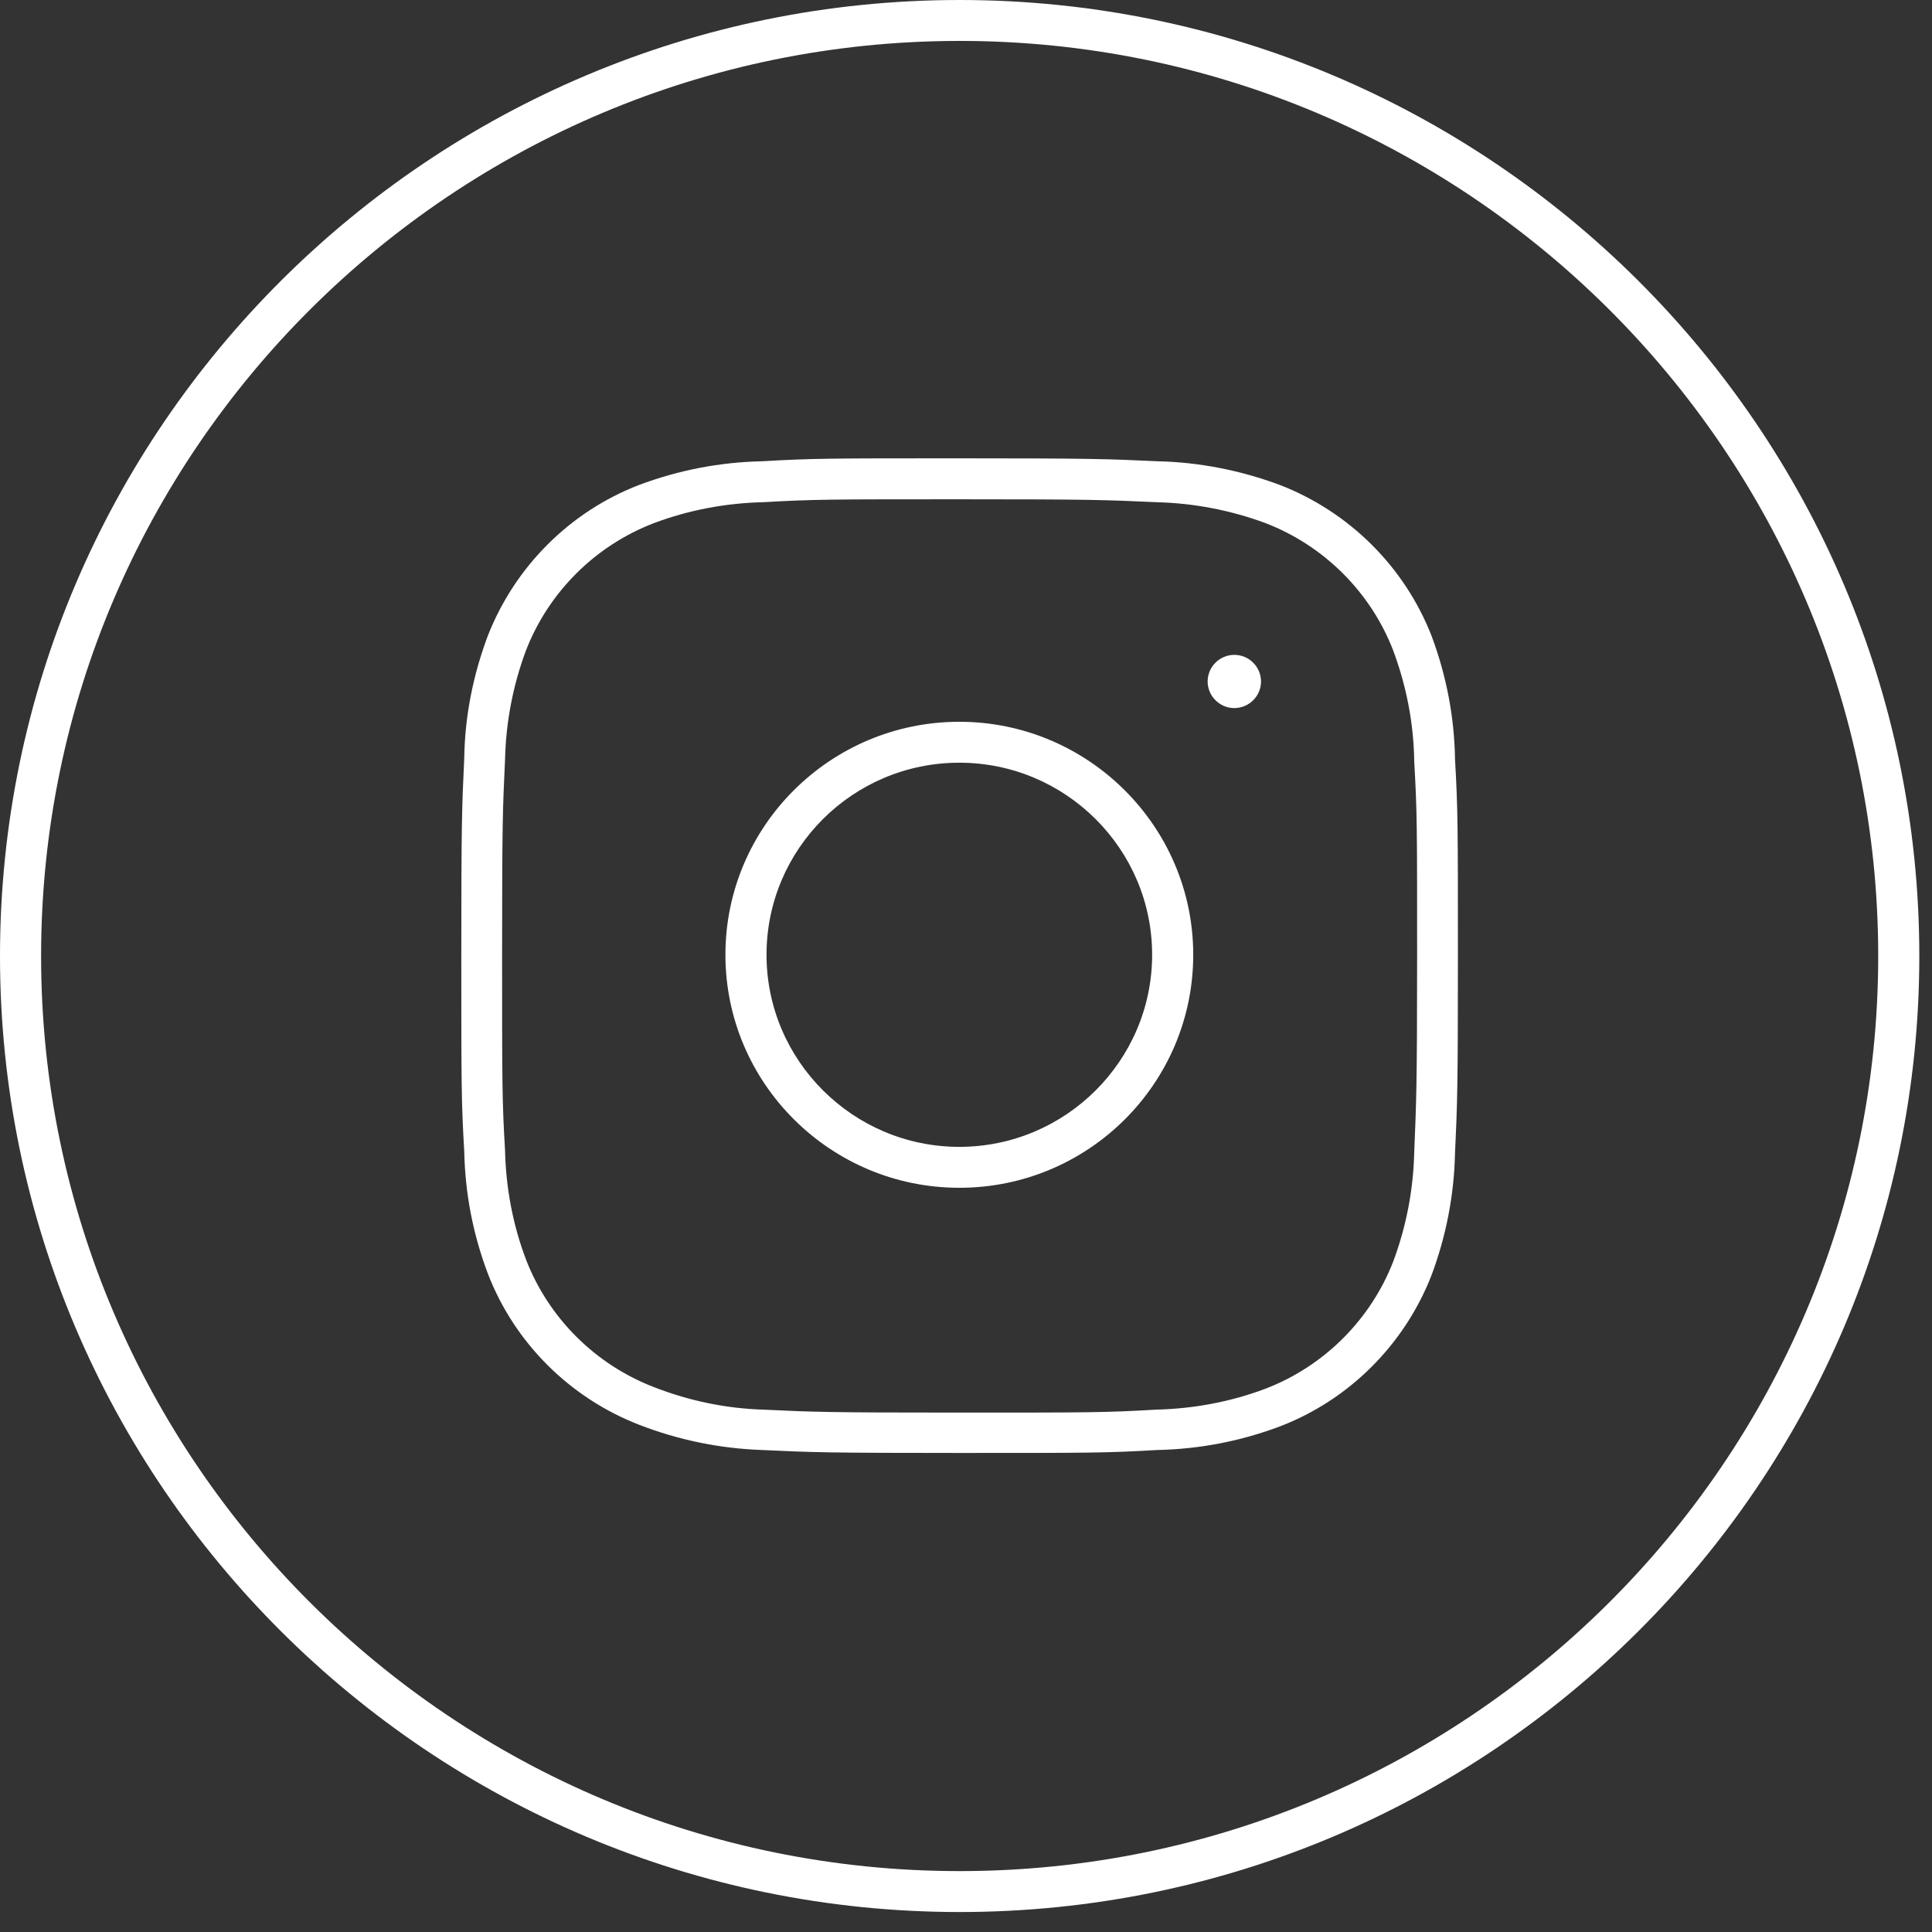 <svg width="44" height="44" viewBox="0 0 44 44" fill="none" xmlns="http://www.w3.org/2000/svg">
<rect x="0" y="0" width="44" height="44" fill="#333333" stroke="none"/>
<path d="M21.848 16.438C18.914 16.438 16.521 18.814 16.521 21.744C16.521 24.667 18.907 27.051 21.848 27.051C24.789 27.051 27.175 24.674 27.175 21.744C27.175 18.821 24.782 16.438 21.848 16.438ZM21.848 26.119C19.429 26.119 17.457 24.154 17.457 21.744C17.457 19.334 19.422 17.37 21.848 17.37C24.268 17.37 26.239 19.334 26.239 21.744C26.239 24.154 24.268 26.119 21.848 26.119Z" fill="white"/>
<path d="M28.111 14.914C27.777 14.914 27.503 15.187 27.503 15.52C27.503 15.853 27.777 16.126 28.111 16.126C28.445 16.126 28.719 15.853 28.719 15.52C28.719 15.187 28.445 14.914 28.111 14.914Z" fill="white"/>
<path d="M32.602 14.48C31.987 12.909 30.73 11.657 29.146 11.044C28.251 10.711 27.308 10.525 26.359 10.505C25.21 10.452 24.862 10.438 21.855 10.438C18.894 10.438 18.513 10.438 17.357 10.505C16.401 10.525 15.459 10.705 14.556 11.044C12.979 11.65 11.722 12.909 11.107 14.487C10.773 15.379 10.586 16.318 10.573 17.263C10.519 18.408 10.506 18.755 10.506 21.751C10.506 24.7 10.506 25.08 10.573 26.225C10.593 27.184 10.773 28.116 11.114 29.015C11.722 30.586 12.979 31.838 14.563 32.451C15.459 32.797 16.401 32.99 17.357 33.023C18.506 33.077 18.854 33.09 21.861 33.09C24.822 33.09 25.203 33.09 26.353 33.023C27.315 33.003 28.251 32.824 29.153 32.484C30.73 31.878 31.987 30.62 32.602 29.042C32.936 28.149 33.117 27.211 33.137 26.265C33.19 25.12 33.203 24.774 33.203 21.777C33.203 18.834 33.203 18.448 33.137 17.29C33.123 16.338 32.943 15.392 32.602 14.48ZM32.208 26.245C32.188 27.097 32.027 27.93 31.733 28.722C31.218 30.054 30.156 31.112 28.826 31.625C28.03 31.925 27.188 32.084 26.319 32.104C25.176 32.171 24.802 32.171 21.861 32.171C18.874 32.171 18.533 32.158 17.39 32.104C16.535 32.078 15.699 31.905 14.897 31.592C13.56 31.079 12.498 30.02 11.983 28.695C11.682 27.903 11.522 27.064 11.502 26.198C11.435 25.06 11.435 24.687 11.435 21.758C11.435 18.781 11.448 18.442 11.502 17.296C11.522 16.444 11.682 15.612 11.976 14.82C12.491 13.488 13.554 12.429 14.884 11.917C15.679 11.617 16.521 11.457 17.39 11.437C18.533 11.371 18.907 11.371 21.848 11.371C24.835 11.371 25.176 11.384 26.326 11.437C27.181 11.457 28.017 11.617 28.812 11.91C30.149 12.423 31.212 13.481 31.726 14.806C32.027 15.612 32.194 16.457 32.208 17.323V17.343C32.274 18.482 32.274 18.854 32.274 21.784C32.274 24.767 32.254 25.107 32.208 26.245Z" fill="white"/>
<path d="M21.855 0C9.805 0 0 9.768 0 21.773C0 33.777 9.805 43.545 21.855 43.545C33.906 43.545 43.711 33.777 43.711 21.773C43.711 9.768 33.906 0 21.855 0ZM21.855 42.613C10.319 42.613 0.936 33.265 0.936 21.773C0.936 10.28 10.319 0.932 21.855 0.932C33.391 0.932 42.775 10.28 42.775 21.773C42.775 33.265 33.391 42.613 21.855 42.613Z" fill="white"/>
</svg>
